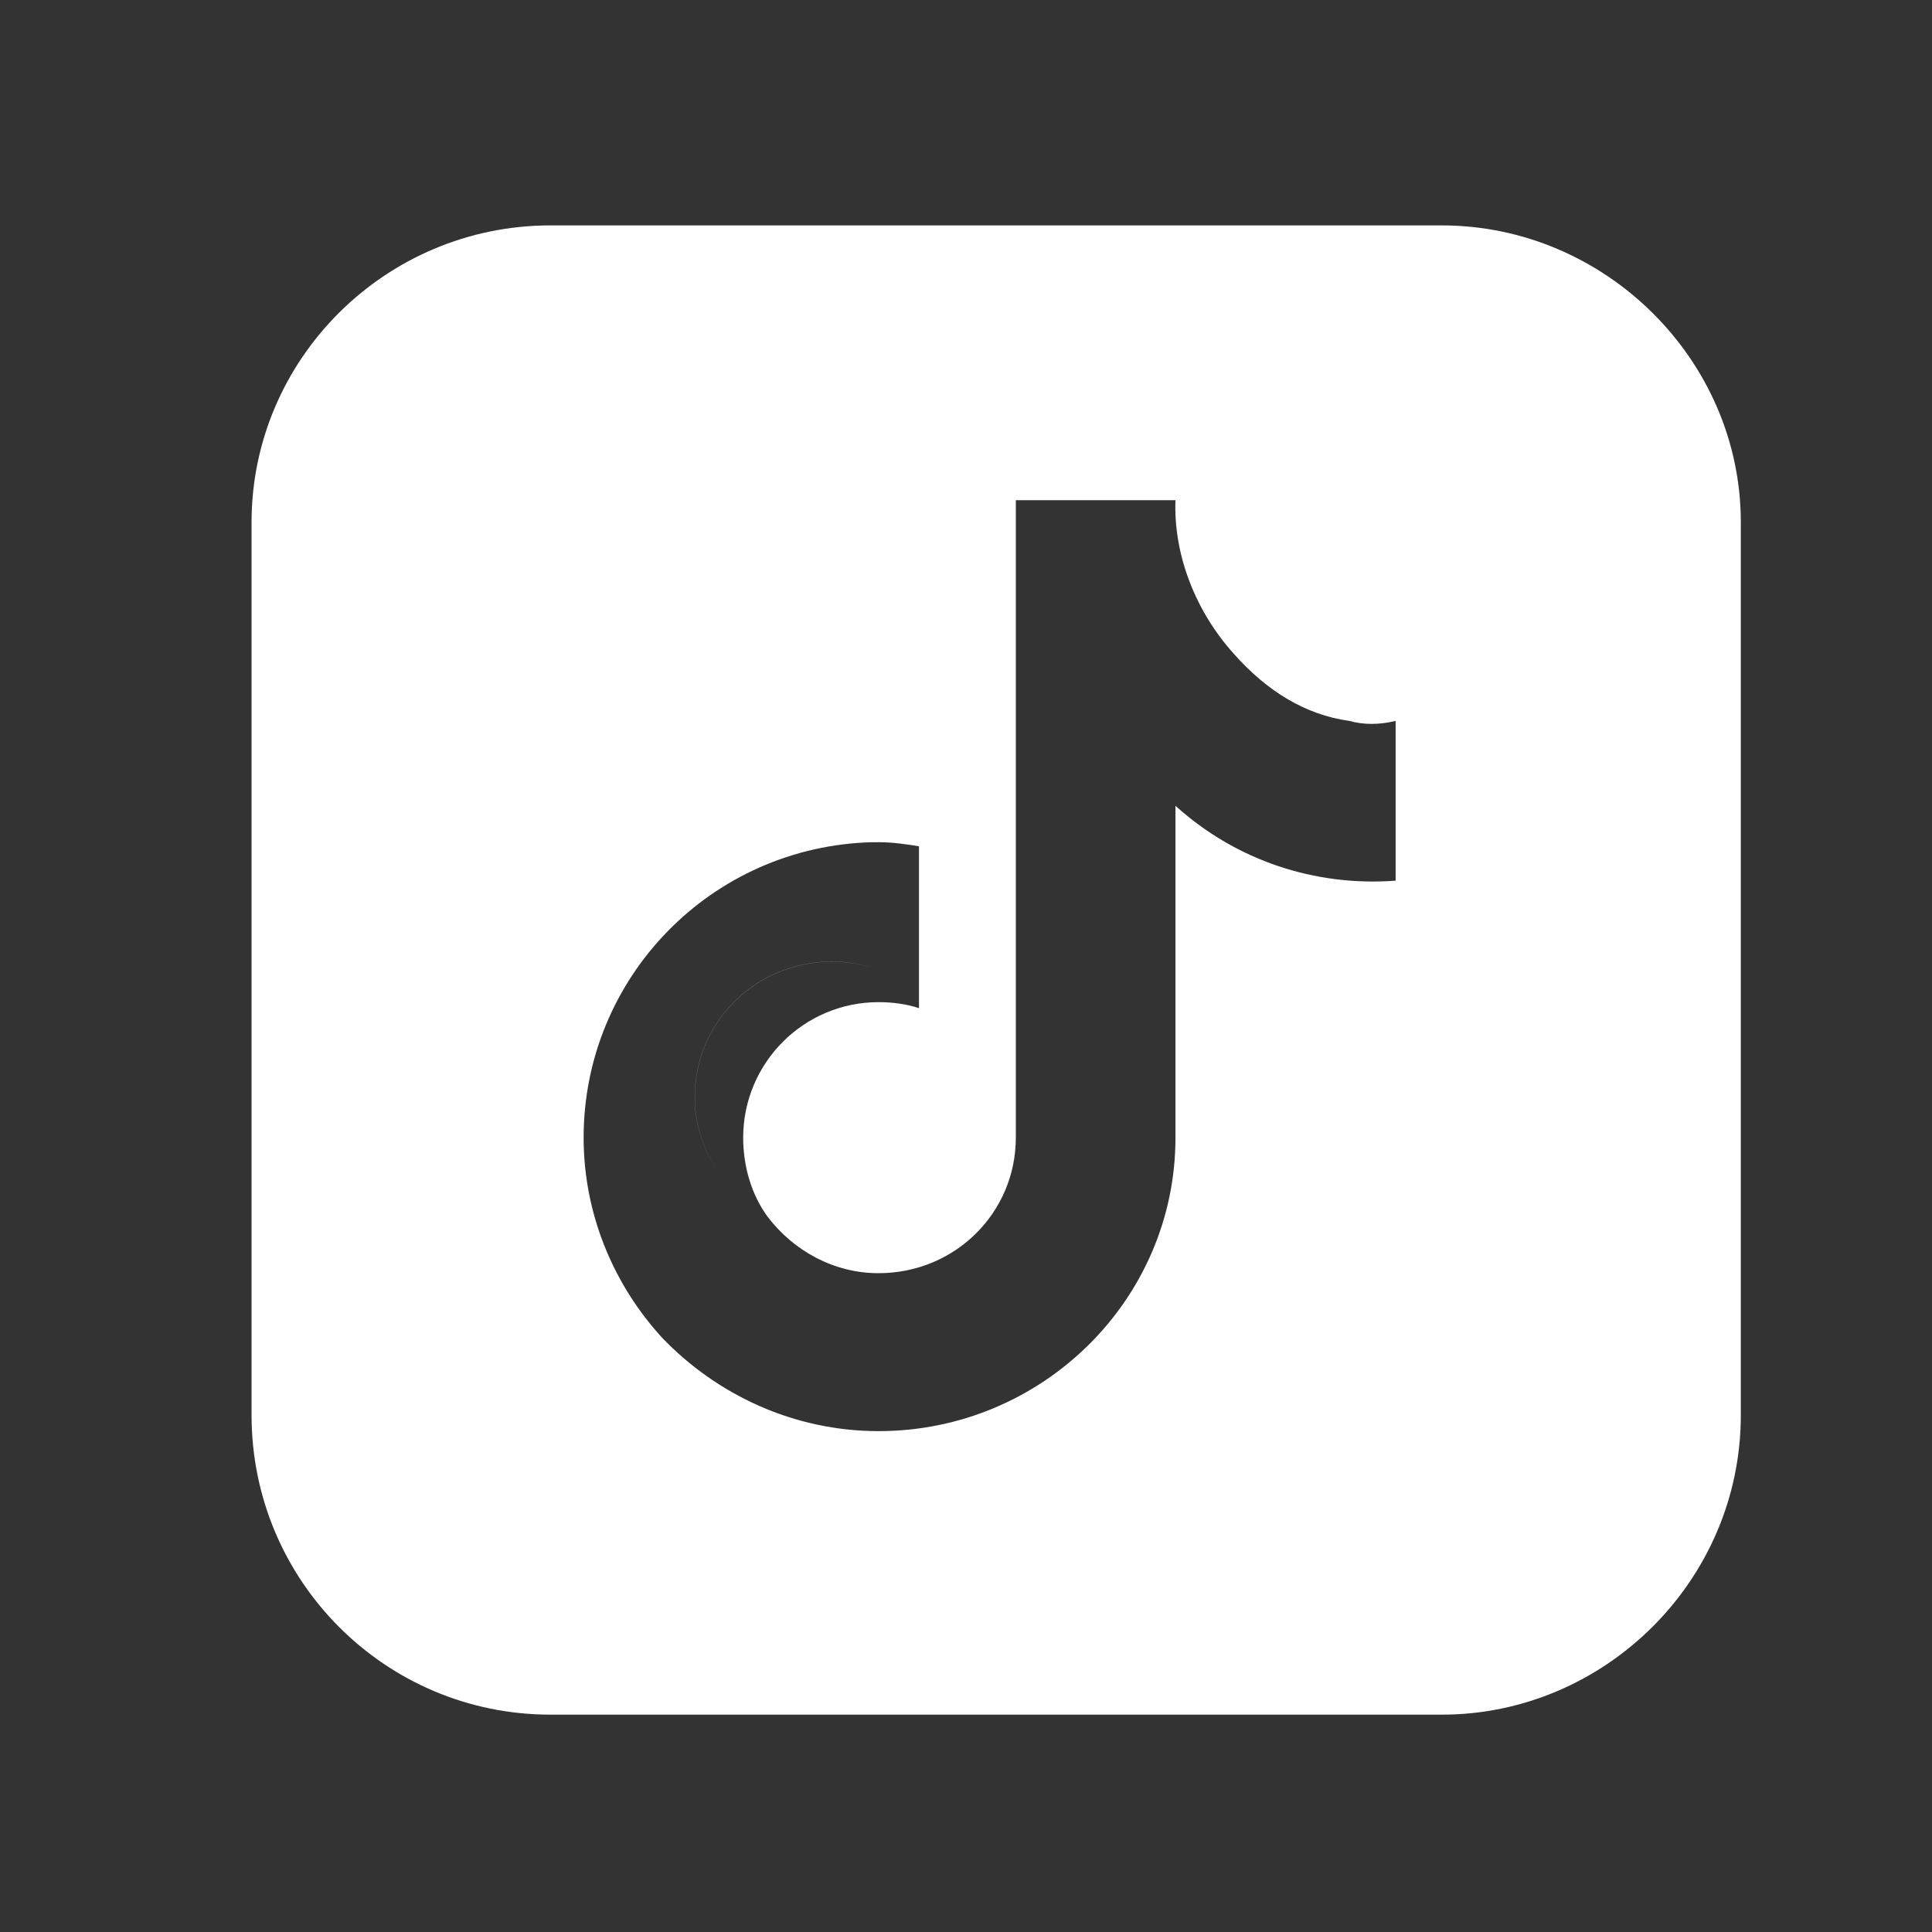 <svg width="24" height="24" viewBox="0 0 24 24" fill="none" xmlns="http://www.w3.org/2000/svg">
<rect x="0" y="0" width="24" height="24" fill="#333333" stroke="none"/>
<path fill-rule="evenodd" clip-rule="evenodd" d="M6.838 2.8H17.912C19.932 2.8 21.625 4.464 21.625 6.487V17.58C21.625 19.636 19.932 21.3 17.912 21.3H6.838C4.786 21.3 3.125 19.636 3.125 17.58V6.487C3.125 4.464 4.786 2.8 6.838 2.8ZM10.914 10.463H10.838V12.021C10.663 11.971 10.512 11.946 10.337 11.946C9.383 11.946 8.631 12.7 8.631 13.63C8.631 13.953 8.73 14.262 8.898 14.524C8.729 14.262 8.63 13.952 8.63 13.63C8.63 12.7 9.382 11.945 10.336 11.945C10.512 11.945 10.662 11.97 10.838 12.021V10.462C8.83 10.513 7.25 12.147 7.25 14.132C7.25 15.088 7.627 15.967 8.228 16.621L8.229 16.622C8.76 16.977 9.39 17.214 10.065 17.265C9.39 17.214 8.76 16.977 8.229 16.622C8.906 17.326 9.86 17.778 10.914 17.778C12.946 17.778 14.602 16.144 14.602 14.133V10.01C15.354 10.689 16.333 11.015 17.337 10.94V8.955C17.137 9.005 16.936 9.005 16.76 8.955V8.955C16.208 8.879 15.731 8.577 15.33 8.125C15.33 8.125 15.33 8.125 15.33 8.125C14.853 7.598 14.577 6.894 14.602 6.214L14.05 6.214L14.05 6.214L12.619 6.214V14.132C12.619 15.062 11.867 15.816 10.913 15.816C10.361 15.816 9.86 15.541 9.534 15.113C9.534 15.113 9.534 15.113 9.534 15.113C9.333 14.837 9.232 14.485 9.232 14.133C9.232 13.203 9.985 12.449 10.914 12.449C11.089 12.449 11.265 12.473 11.416 12.524V10.513C11.265 10.488 11.089 10.462 10.914 10.462V10.463ZM16.217 10.439C15.402 10.383 14.617 10.063 14 9.508V9.508C14.617 10.063 15.402 10.383 16.217 10.439Z" fill="white"/>
</svg>

